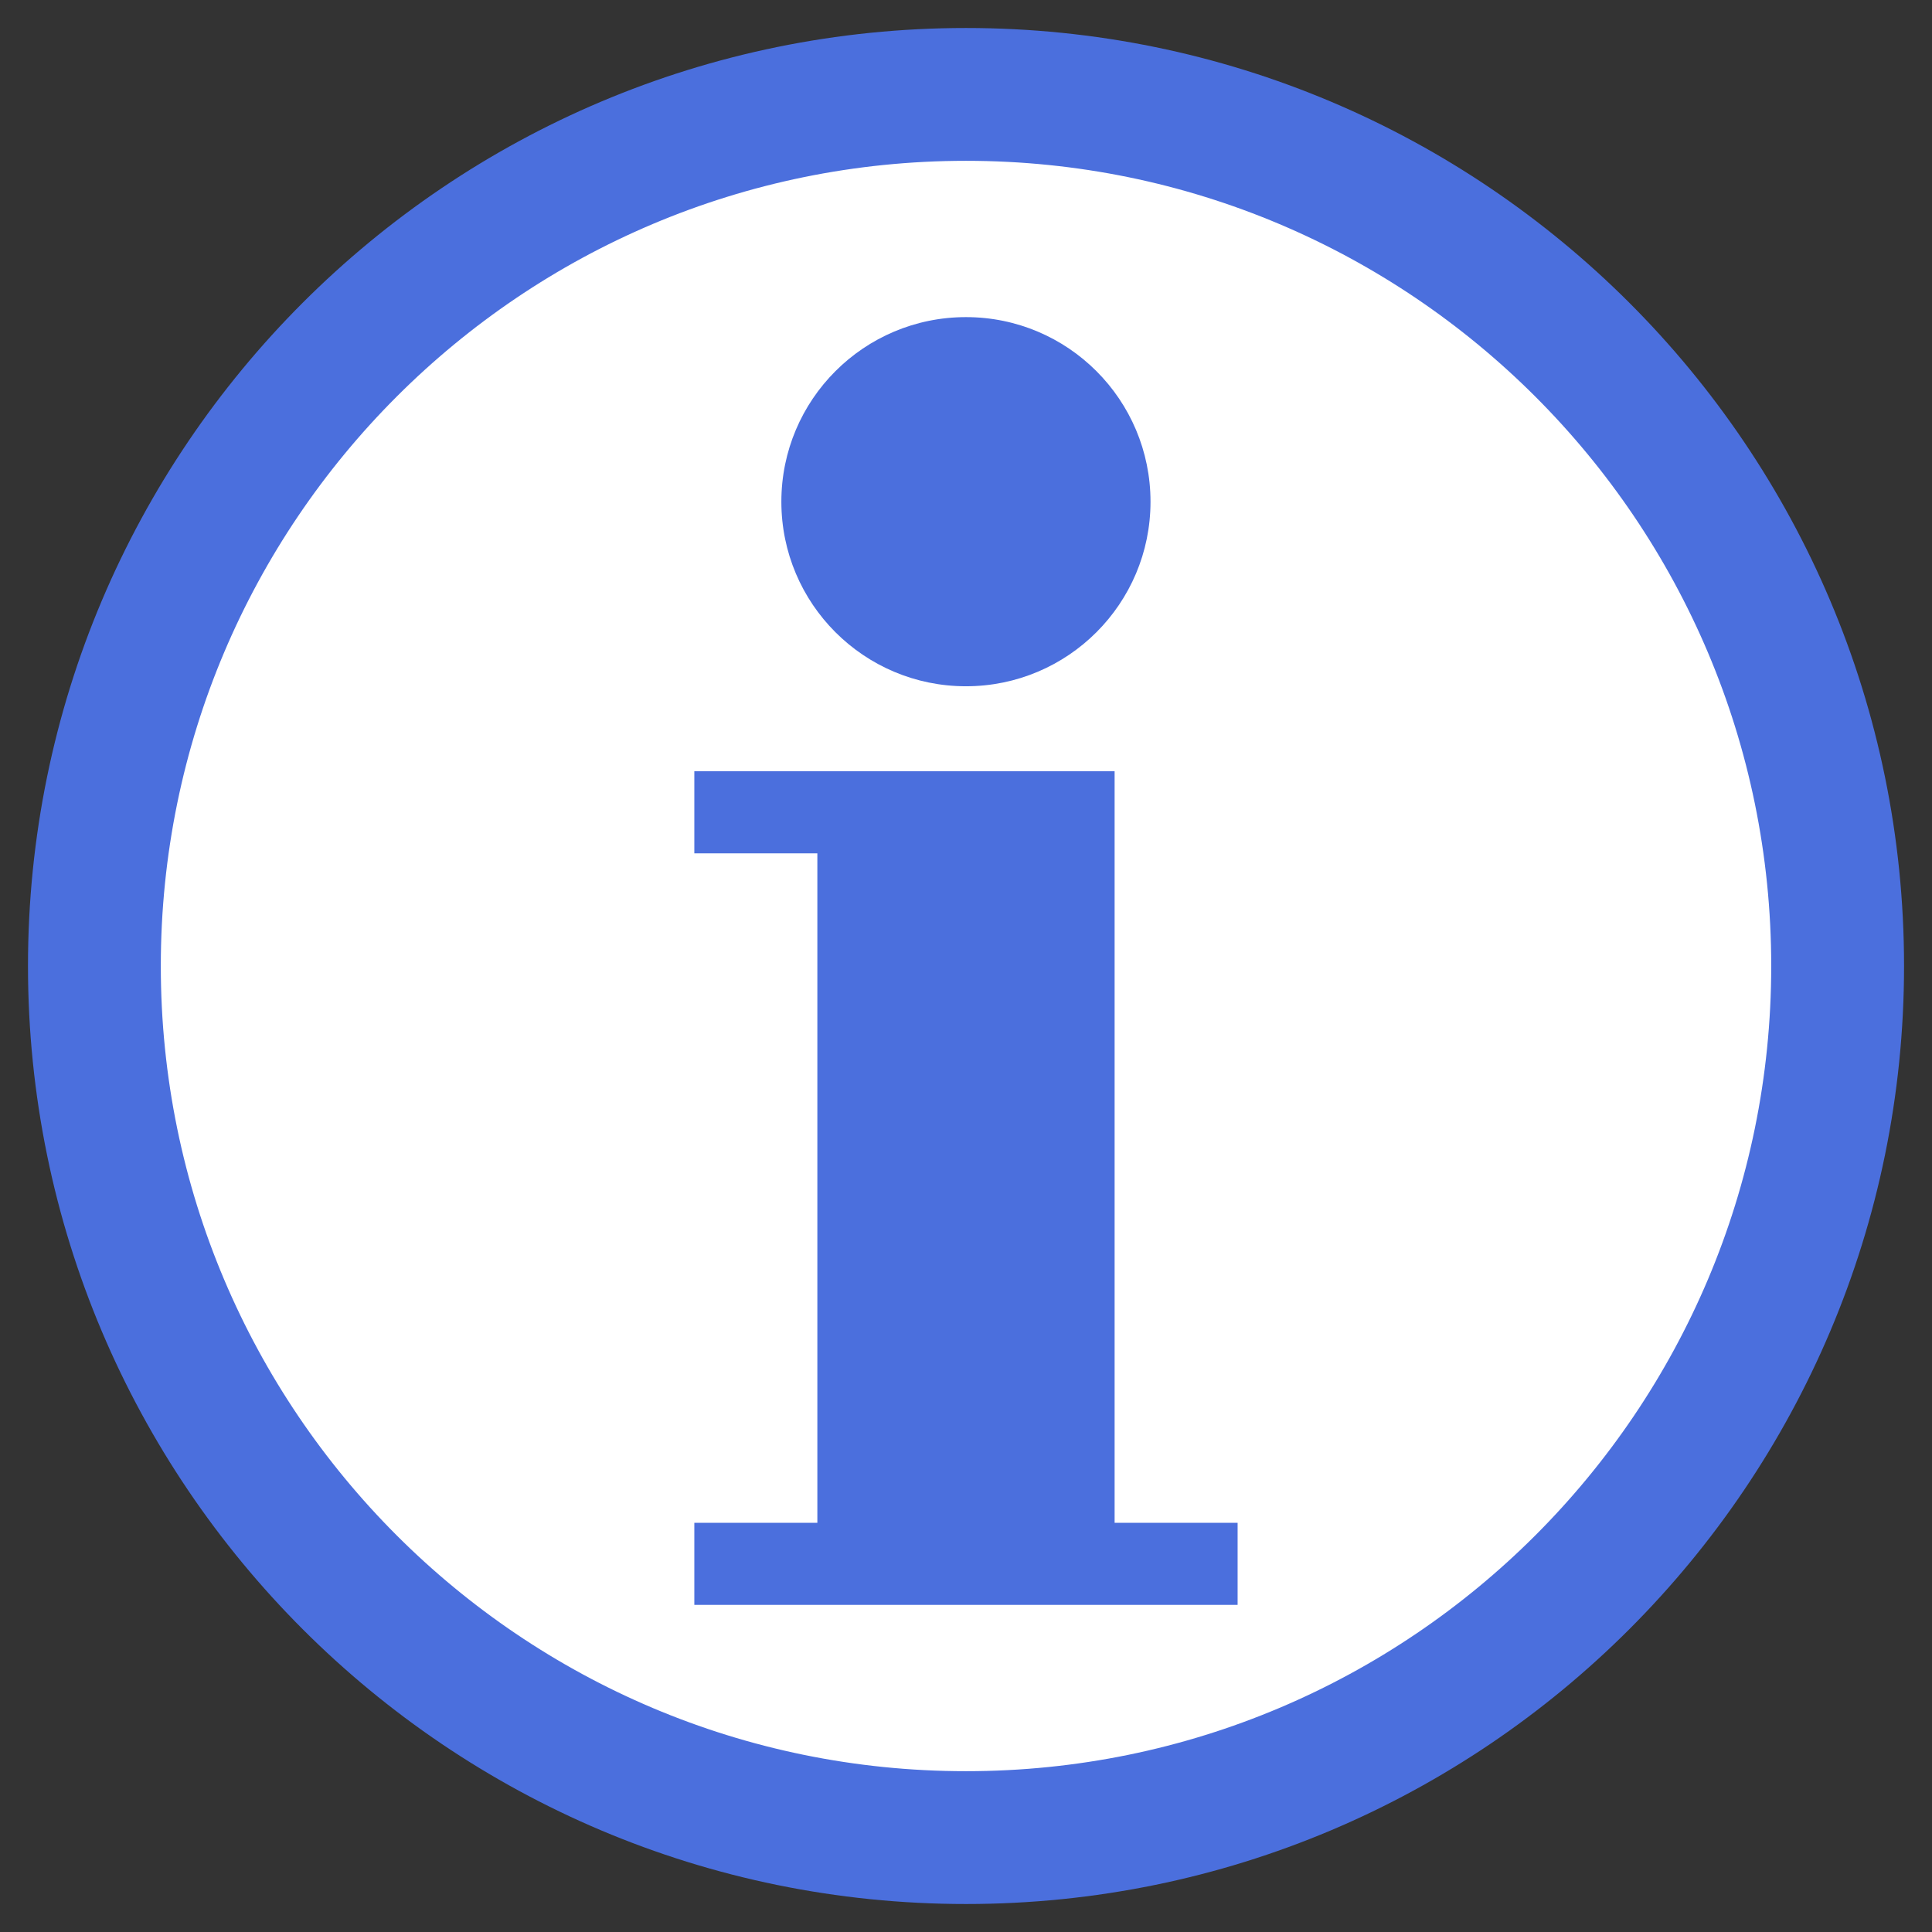<!DOCTYPE svg PUBLIC "-//W3C//DTD SVG 1.1//EN" "http://www.w3.org/Graphics/SVG/1.1/DTD/svg11.dtd">
<!-- Uploaded to: SVG Repo, www.svgrepo.com, Transformed by: SVG Repo Mixer Tools -->
<svg width="800px" height="800px" viewBox="0 0 60.601 60.601" xmlns:cc="http://creativecommons.org/ns#" xmlns:dc="http://purl.org/dc/elements/1.1/" xmlns:rdf="http://www.w3.org/1999/02/22-rdf-syntax-ns#" xmlns:svg="http://www.w3.org/2000/svg" version="1.1" xmlns="http://www.w3.org/2000/svg" fill="#000000">
<rect x="0" y="0" width="60.601" height="60.601" fill="#333333" stroke="none"/>
<g id="SVGRepo_bgCarrier" stroke-width="0"/>
<g id="SVGRepo_tracerCarrier" stroke-linecap="round" stroke-linejoin="round"/>
<g id="SVGRepo_iconCarrier"> <defs/>  <path d="m 0,0 c 0,12.079 -9.793,21.872 -21.872,21.872 -12.079,0 -21.871,-9.793 -21.871,-21.872 0,-12.079 9.792,-21.872 21.871,-21.872 C -9.793,-21.872 0,-12.079 0,0 Z" style="stroke-linejoin:miter;stroke-opacity:1;fill-opacity:1;stroke:#4b6fdd;stroke-linecap:butt;stroke-miterlimit:4;stroke-dasharray:none;stroke-width:3.333;fill:#ffffff" transform="matrix(0,1.25,1.25,0,30.301,57.64)"/> <path d="m 34.962,47.766 0,-23.574 -13.183,0 0,2.575 3.859,0 0,20.999 -3.859,0 0,2.574 17.041,0 0,-2.574 -3.859,0" style="fill:#4b6fdd;fill-opacity:1;fill-rule:nonzero;stroke:none"/> <path d="m 30.299,21.526 c 3.197,0 5.789,-2.591 5.789,-5.789 0,-3.198 -2.591,-5.79 -5.789,-5.79 -3.199,0 -5.79,2.592 -5.79,5.79 0,3.197 2.591,5.789 5.79,5.789" style="fill:#4b6fdd;fill-opacity:1;fill-rule:nonzero;stroke:none"/> </g>
</svg>